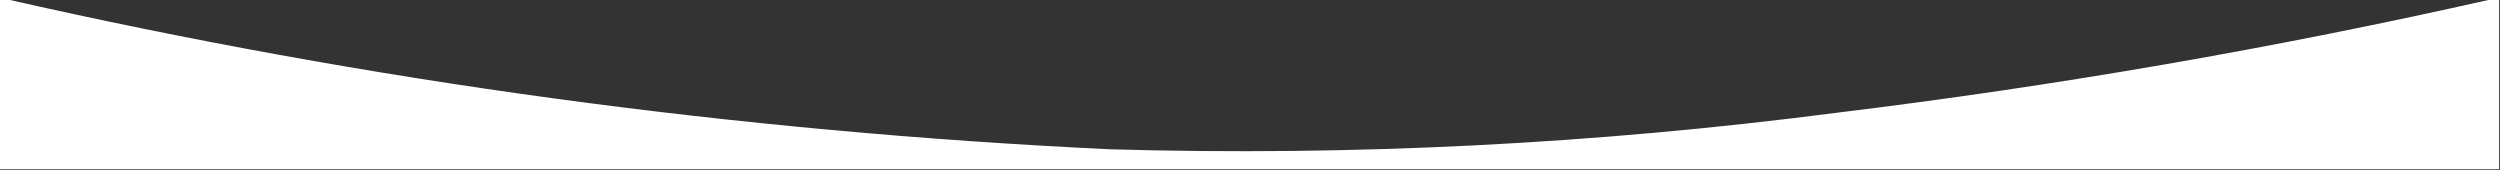 <?xml version="1.0" encoding="UTF-8"?>
<!DOCTYPE svg PUBLIC "-//W3C//DTD SVG 1.1//EN" "http://www.w3.org/Graphics/SVG/1.1/DTD/svg11.dtd">
<svg xmlns="http://www.w3.org/2000/svg" version="1.1" width="1440px" height="98px" style="shape-rendering:geometricPrecision; text-rendering:geometricPrecision; image-rendering:optimizeQuality; fill-rule:evenodd; clip-rule:evenodd" xmlns:xlink="http://www.w3.org/1999/xlink">
<rect width="100%" height="100%" fill="#333333" stroke="none"/>
<g><path style="opacity:1" fill="#fefffe" d="M -0.5,-0.5 C 0.833,-0.5 2.167,-0.5 3.5,-0.5C 212.828,47.001 424.828,75.834 639.5,86C 779.375,90.007 918.708,83.007 1057.5,65C 1184.75,49.516 1310.75,27.682 1435.5,-0.5C 1436.83,-0.5 1438.17,-0.5 1439.5,-0.5C 1439.5,32.167 1439.5,64.833 1439.5,97.5C 959.5,97.5 479.5,97.5 -0.5,97.5C -0.5,64.833 -0.5,32.167 -0.5,-0.5 Z"/></g>
</svg>
